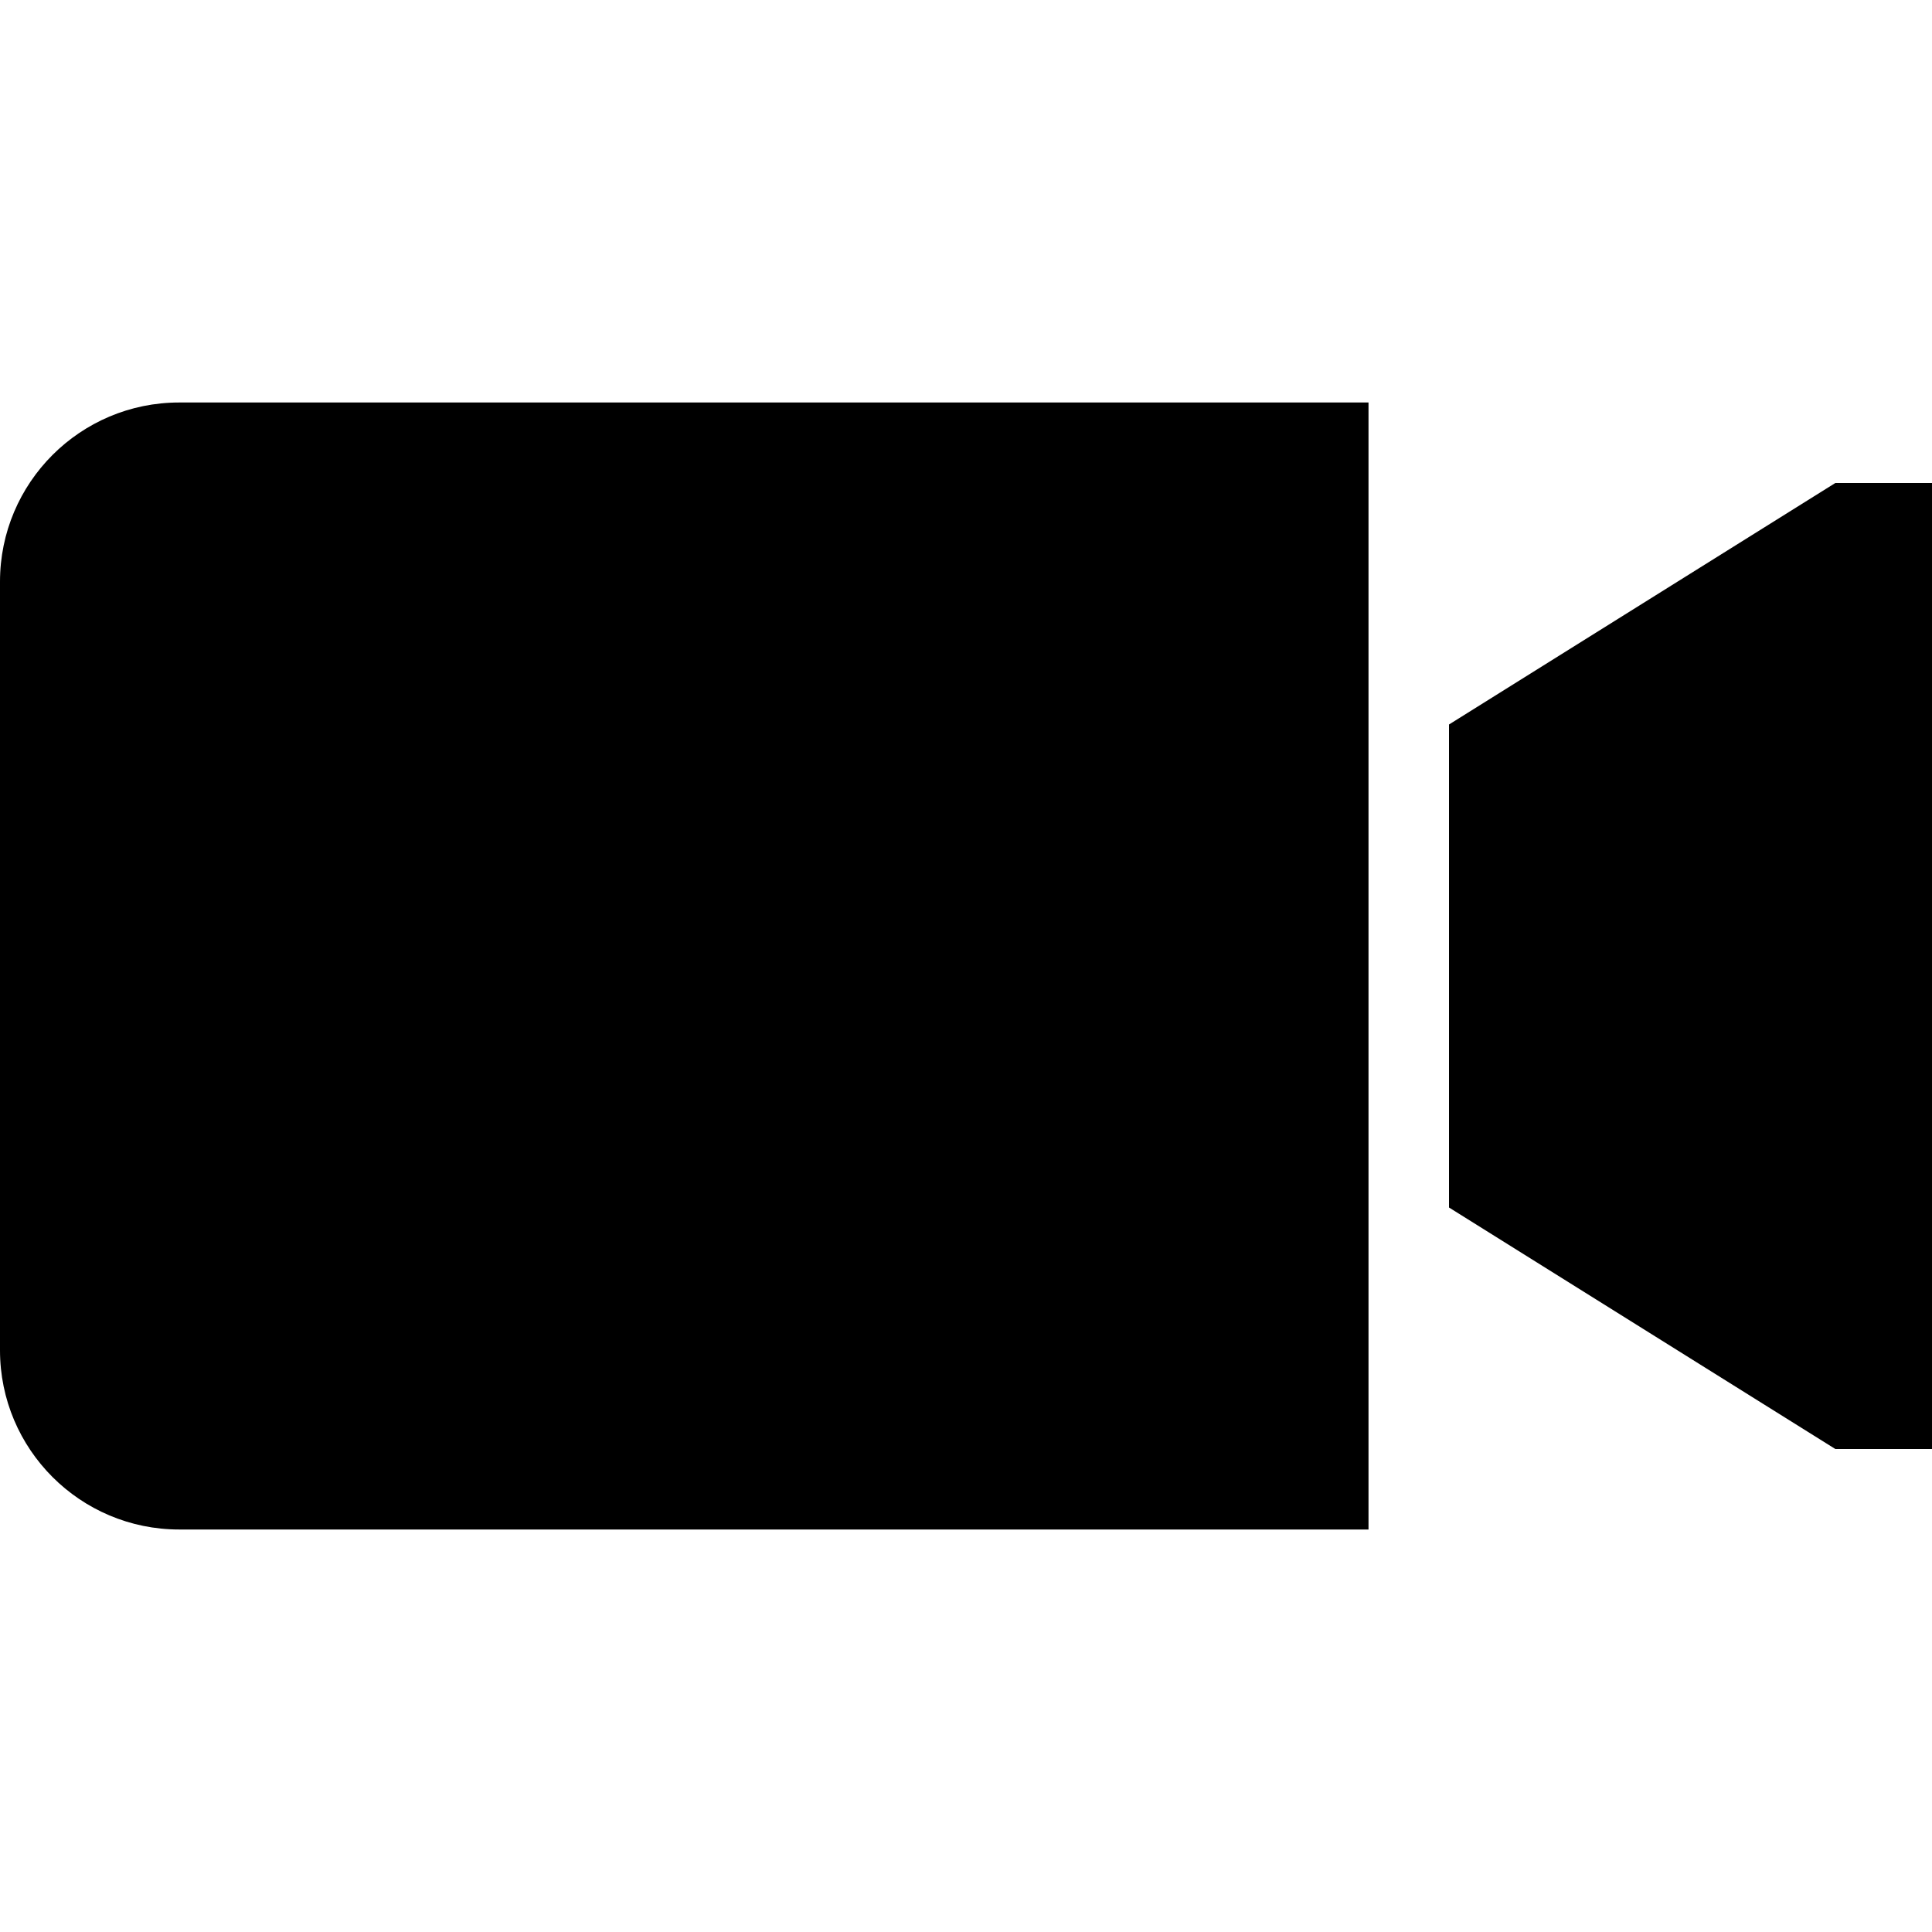 <?xml version="1.0" encoding="utf-8"?>
<!-- Generator: Adobe Illustrator 16.0.4, SVG Export Plug-In . SVG Version: 6.00 Build 0)  -->
<!DOCTYPE svg PUBLIC "-//W3C//DTD SVG 1.1//EN" "http://www.w3.org/Graphics/SVG/1.1/DTD/svg11.dtd">
<svg version="1.1" id="Layer_1" xmlns="http://www.w3.org/2000/svg" xmlns:xlink="http://www.w3.org/1999/xlink" x="0px" y="0px"
	 width="112px" height="112px" viewBox="0 0 112 112" enable-background="new 0 0 112 112" xml:space="preserve">
<path d="M10.389,23.333h68.945v65.334H10.389C4.652,88.667,0,84.015,0,78.277V33.721C0,27.986,4.652,23.333,10.389,23.333z
	 M106.396,28L84,42v28l22.396,14H112V28H106.396z"/>
</svg>
